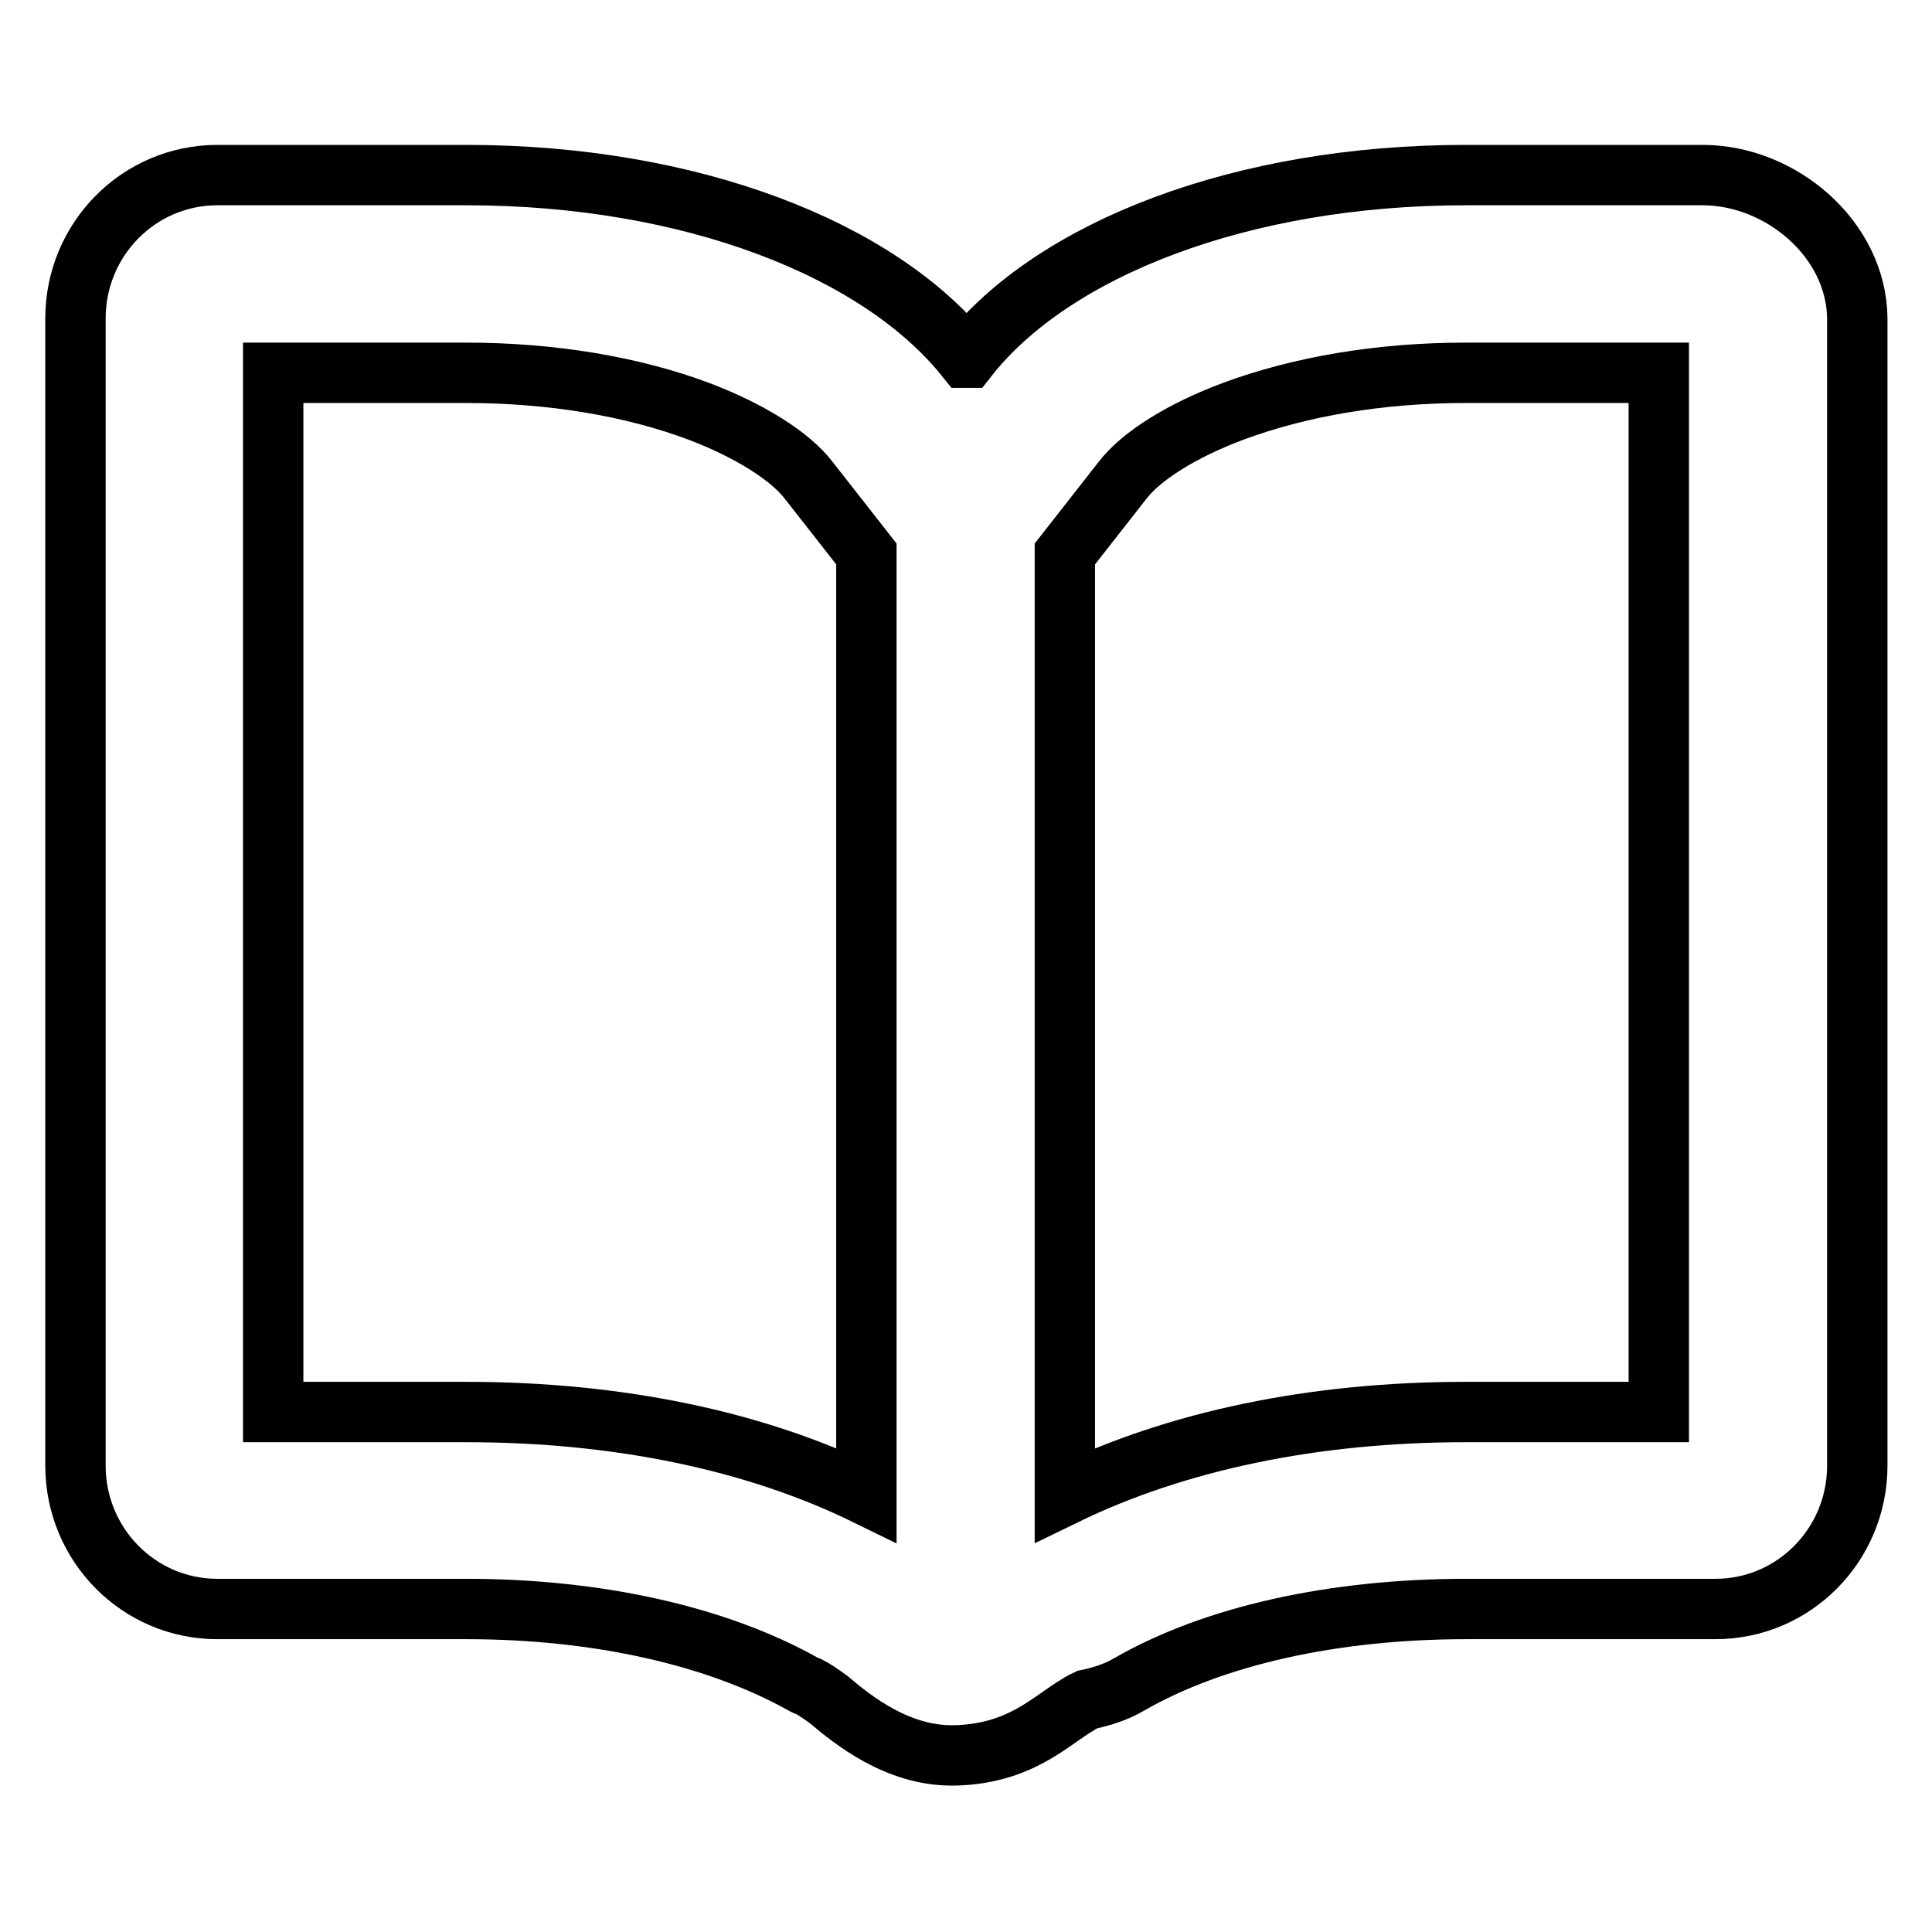 <?xml version="1.0" encoding="utf-8"?>
<!-- Svg Vector Icons : http://www.onlinewebfonts.com/icon -->
<!DOCTYPE svg PUBLIC "-//W3C//DTD SVG 1.1//EN" "http://www.w3.org/Graphics/SVG/1.1/DTD/svg11.dtd">
<svg version="1.1" xmlns="http://www.w3.org/2000/svg" xmlns:xlink="http://www.w3.org/1999/xlink" x="0px" y="0px" viewBox="0 0 256 256" enable-background="new 0 0 256 256" xml:space="preserve">
<g><g><path stroke-width="8" fill-opacity="0" stroke="#000000"  d="M225.6,23.2h-31.4c-29.7,0-54.7,9.8-66,24.2c0,0-0.1,0-0.1,0l0,0c0,0-0.1,0-0.1,0C116.5,33,91.5,23.2,61.8,23.2h-33c-10.4,0-18.8,8.5-18.8,19v152c0,10.5,8.4,19,18.8,19h33c17.5,0,33.3,3.6,44.7,10c0.2,0.1,0.4,0.2,0.7,0.3c0.6,0.3,1.5,0.9,2.6,1.7c3.3,2.8,9.1,7.4,16.3,7.4c0.1,0,0.3,0,0.4,0c8.7-0.2,12.7-4.6,16.3-6.7c0.4-0.3,0.9-0.5,1.3-0.7c1.9-0.4,3.8-1,5.5-2c11.3-6.5,27.2-10,44.7-10h33c10.4,0,18.8-8.5,18.8-19v-152C246,31.7,236,23.2,225.6,23.2z M61.8,187.1H36.2V49.4h25.6c11.3,0,22,1.8,30.8,5.1c6.6,2.5,12.1,5.9,14.6,9.2l7.6,9.7v124.7C100.1,190.9,81.9,187.1,61.8,187.1z M219.8,187.1h-25.6c-20.1,0-38.3,3.8-53.1,11V73.4l7.6-9.7c2.5-3.3,8-6.7,14.7-9.2c8.9-3.3,19.5-5.1,30.8-5.1h25.6L219.8,187.1L219.8,187.1L219.8,187.1z"/></g></g>
</svg>
